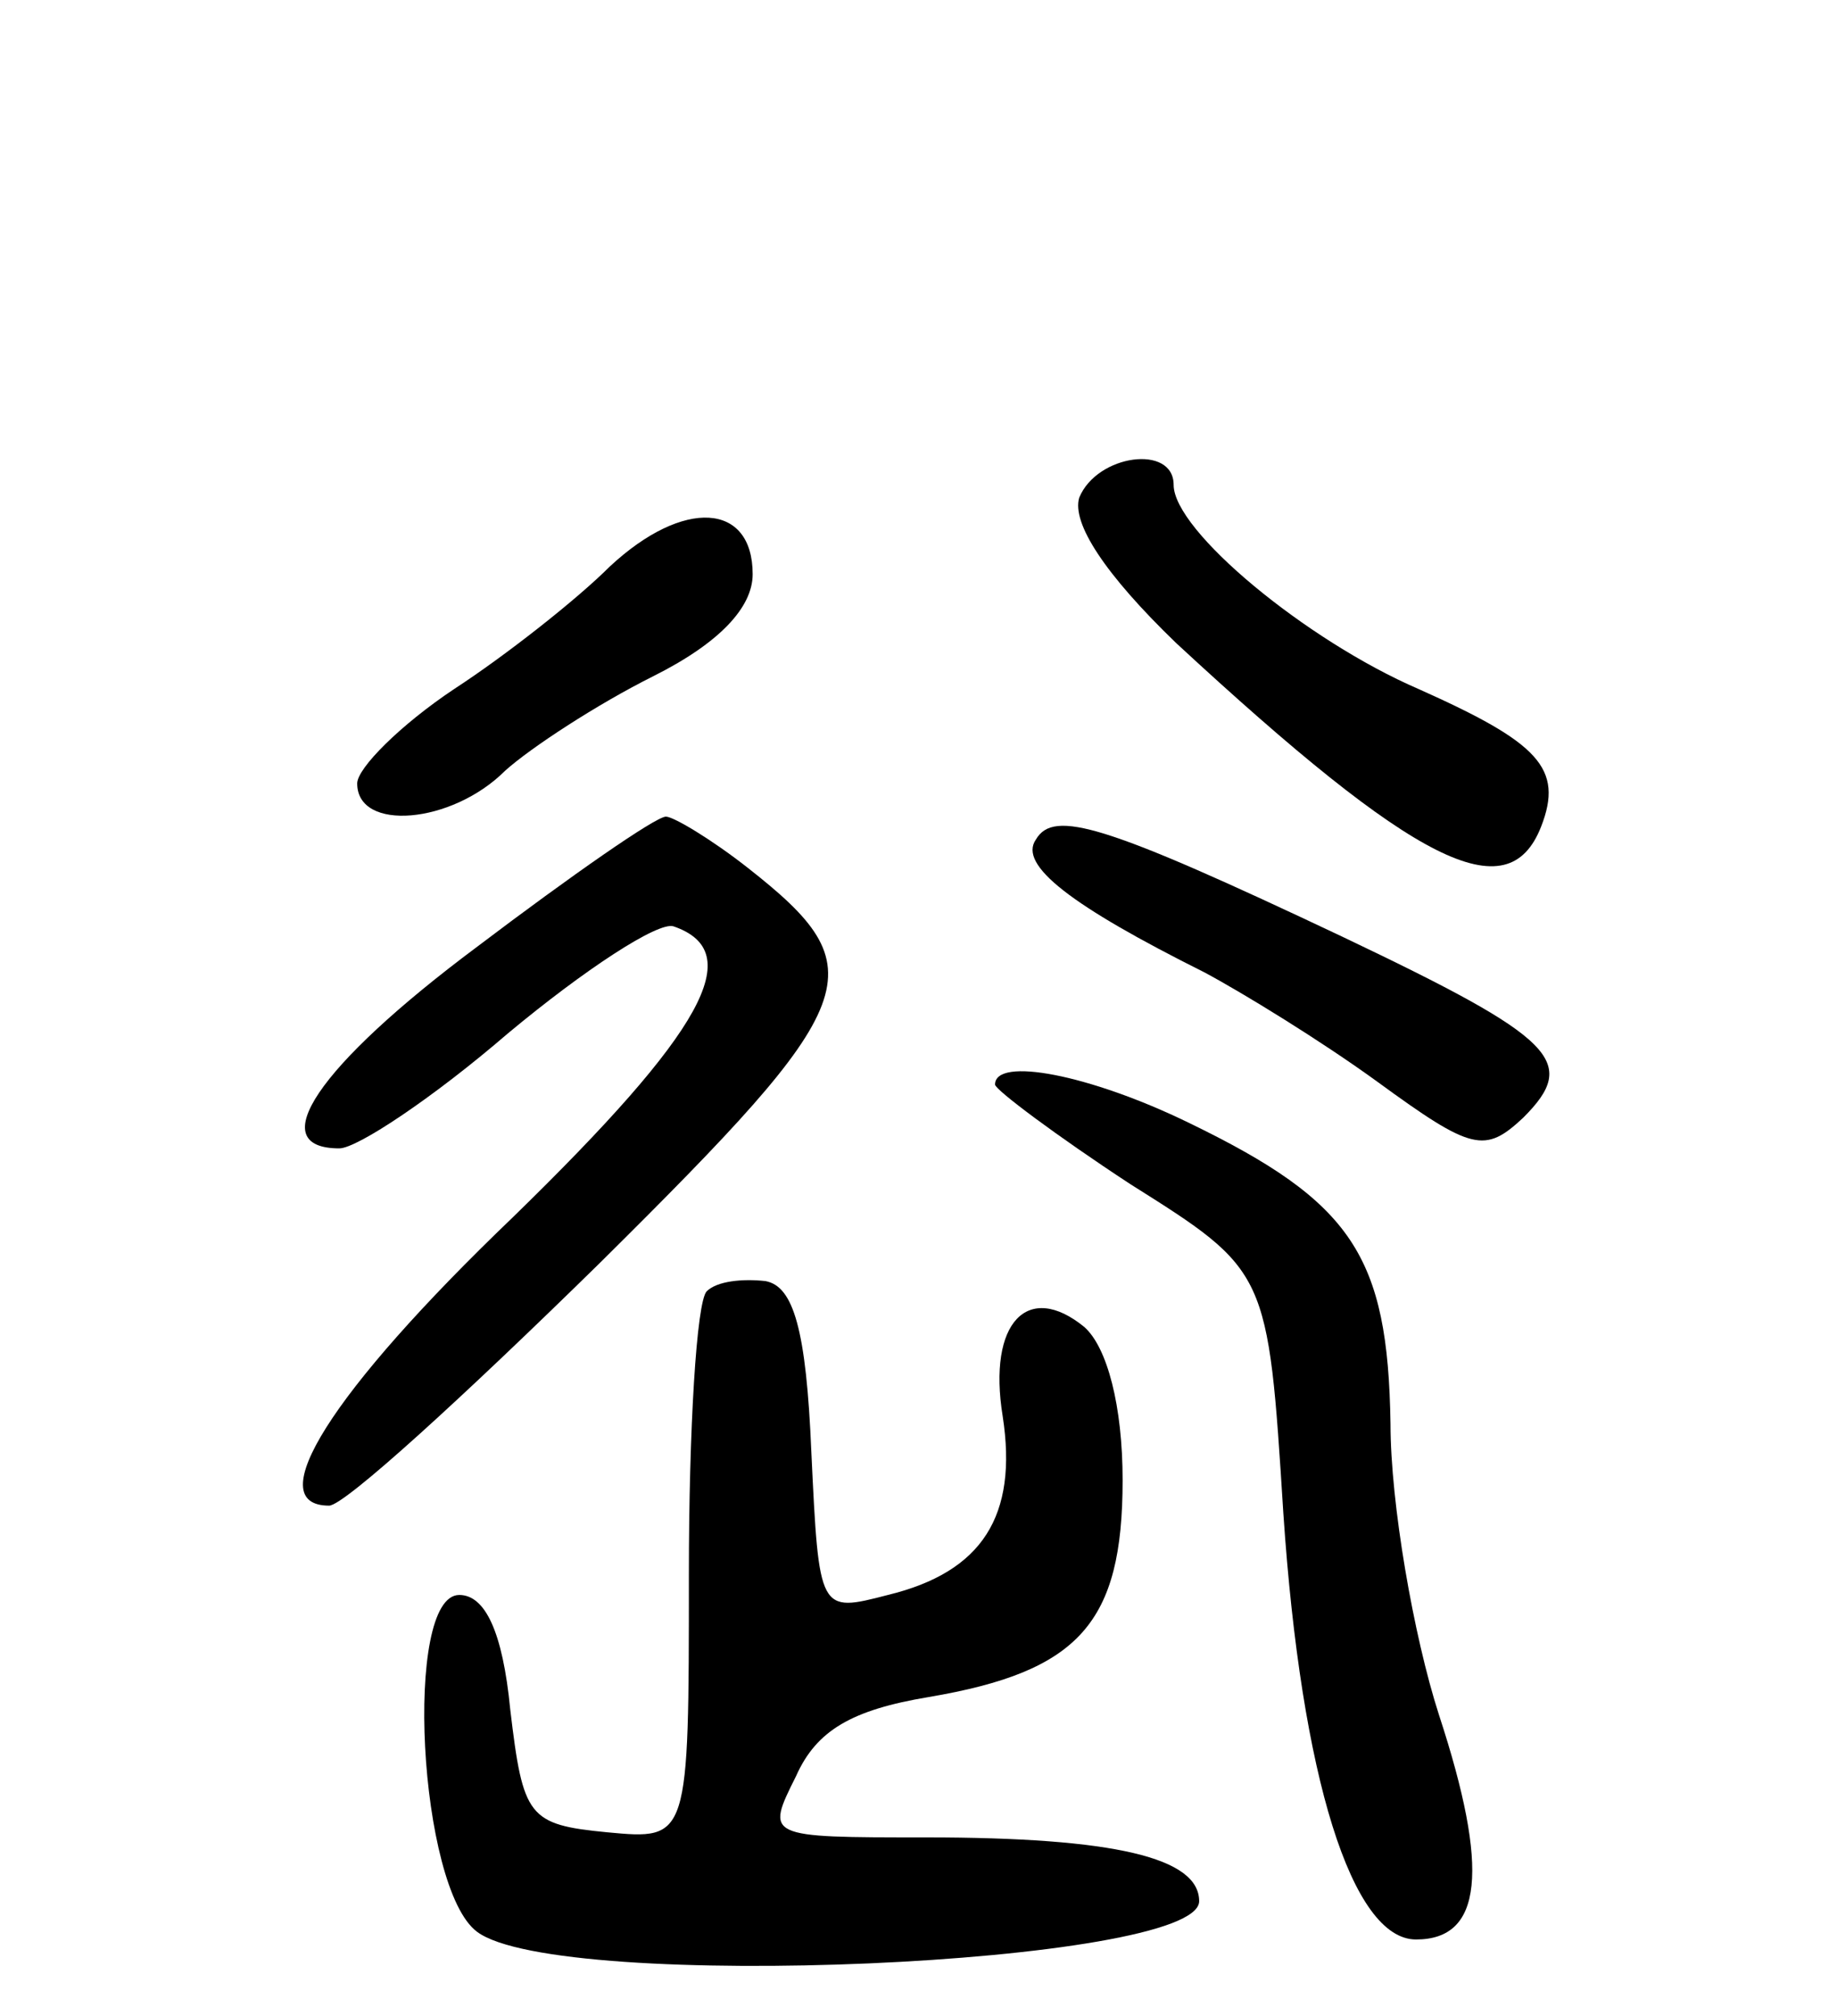 <svg version="1.0" xmlns="http://www.w3.org/2000/svg" width="72" height="79" viewBox="0 0 72 79" ><g transform="translate(0,79) scale(0.1,-0.1)" ><path d="M423 595 c-3 -10 10 -30 38 -57 94 -87 130 -105 143 -72 9 23 -1 33 -48 54 -44 19 -96 62 -96 80 0 16 -30 12 -37 -5z"/><path d="M239 568 c-13 -13 -41 -35 -61 -48 -21 -14 -38 -31 -38 -37 0 -19 37 -16 58 5 10 9 36 26 58 37 26 13 39 27 39 40 0 28 -27 30 -56 3z"/><path d="M187 419 c-63 -47 -84 -79 -54 -79 7 0 37 20 66 45 30 25 59 44 65 42 29 -10 12 -41 -63 -114 -72 -69 -99 -113 -72 -113 6 0 53 43 106 95 104 103 109 115 58 155 -14 11 -29 20 -32 20 -4 0 -37 -23 -74 -51z"/><path d="M406 461 c-7 -10 14 -26 66 -52 15 -8 46 -27 68 -43 37 -27 42 -28 57 -14 22 22 13 31 -71 71 -93 44 -113 50 -120 38z"/><path d="M390 365 c0 -2 24 -20 53 -39 54 -34 54 -34 60 -129 7 -104 27 -167 52 -167 26 0 29 27 9 88 -10 31 -19 83 -19 114 -1 66 -15 87 -79 118 -39 19 -76 26 -76 15z"/><path d="M277 284 c-4 -4 -7 -54 -7 -111 0 -104 0 -104 -32 -101 -31 3 -33 6 -38 48 -3 31 -10 45 -20 45 -22 0 -16 -115 7 -132 32 -24 283 -13 283 12 0 17 -33 25 -107 25 -63 0 -63 0 -51 24 8 18 22 26 52 31 59 10 76 29 76 85 0 29 -6 52 -15 60 -22 18 -38 2 -32 -35 6 -39 -8 -61 -45 -70 -27 -7 -27 -7 -30 56 -2 48 -7 65 -18 67 -9 1 -19 0 -23 -4z"/></g></svg> 
